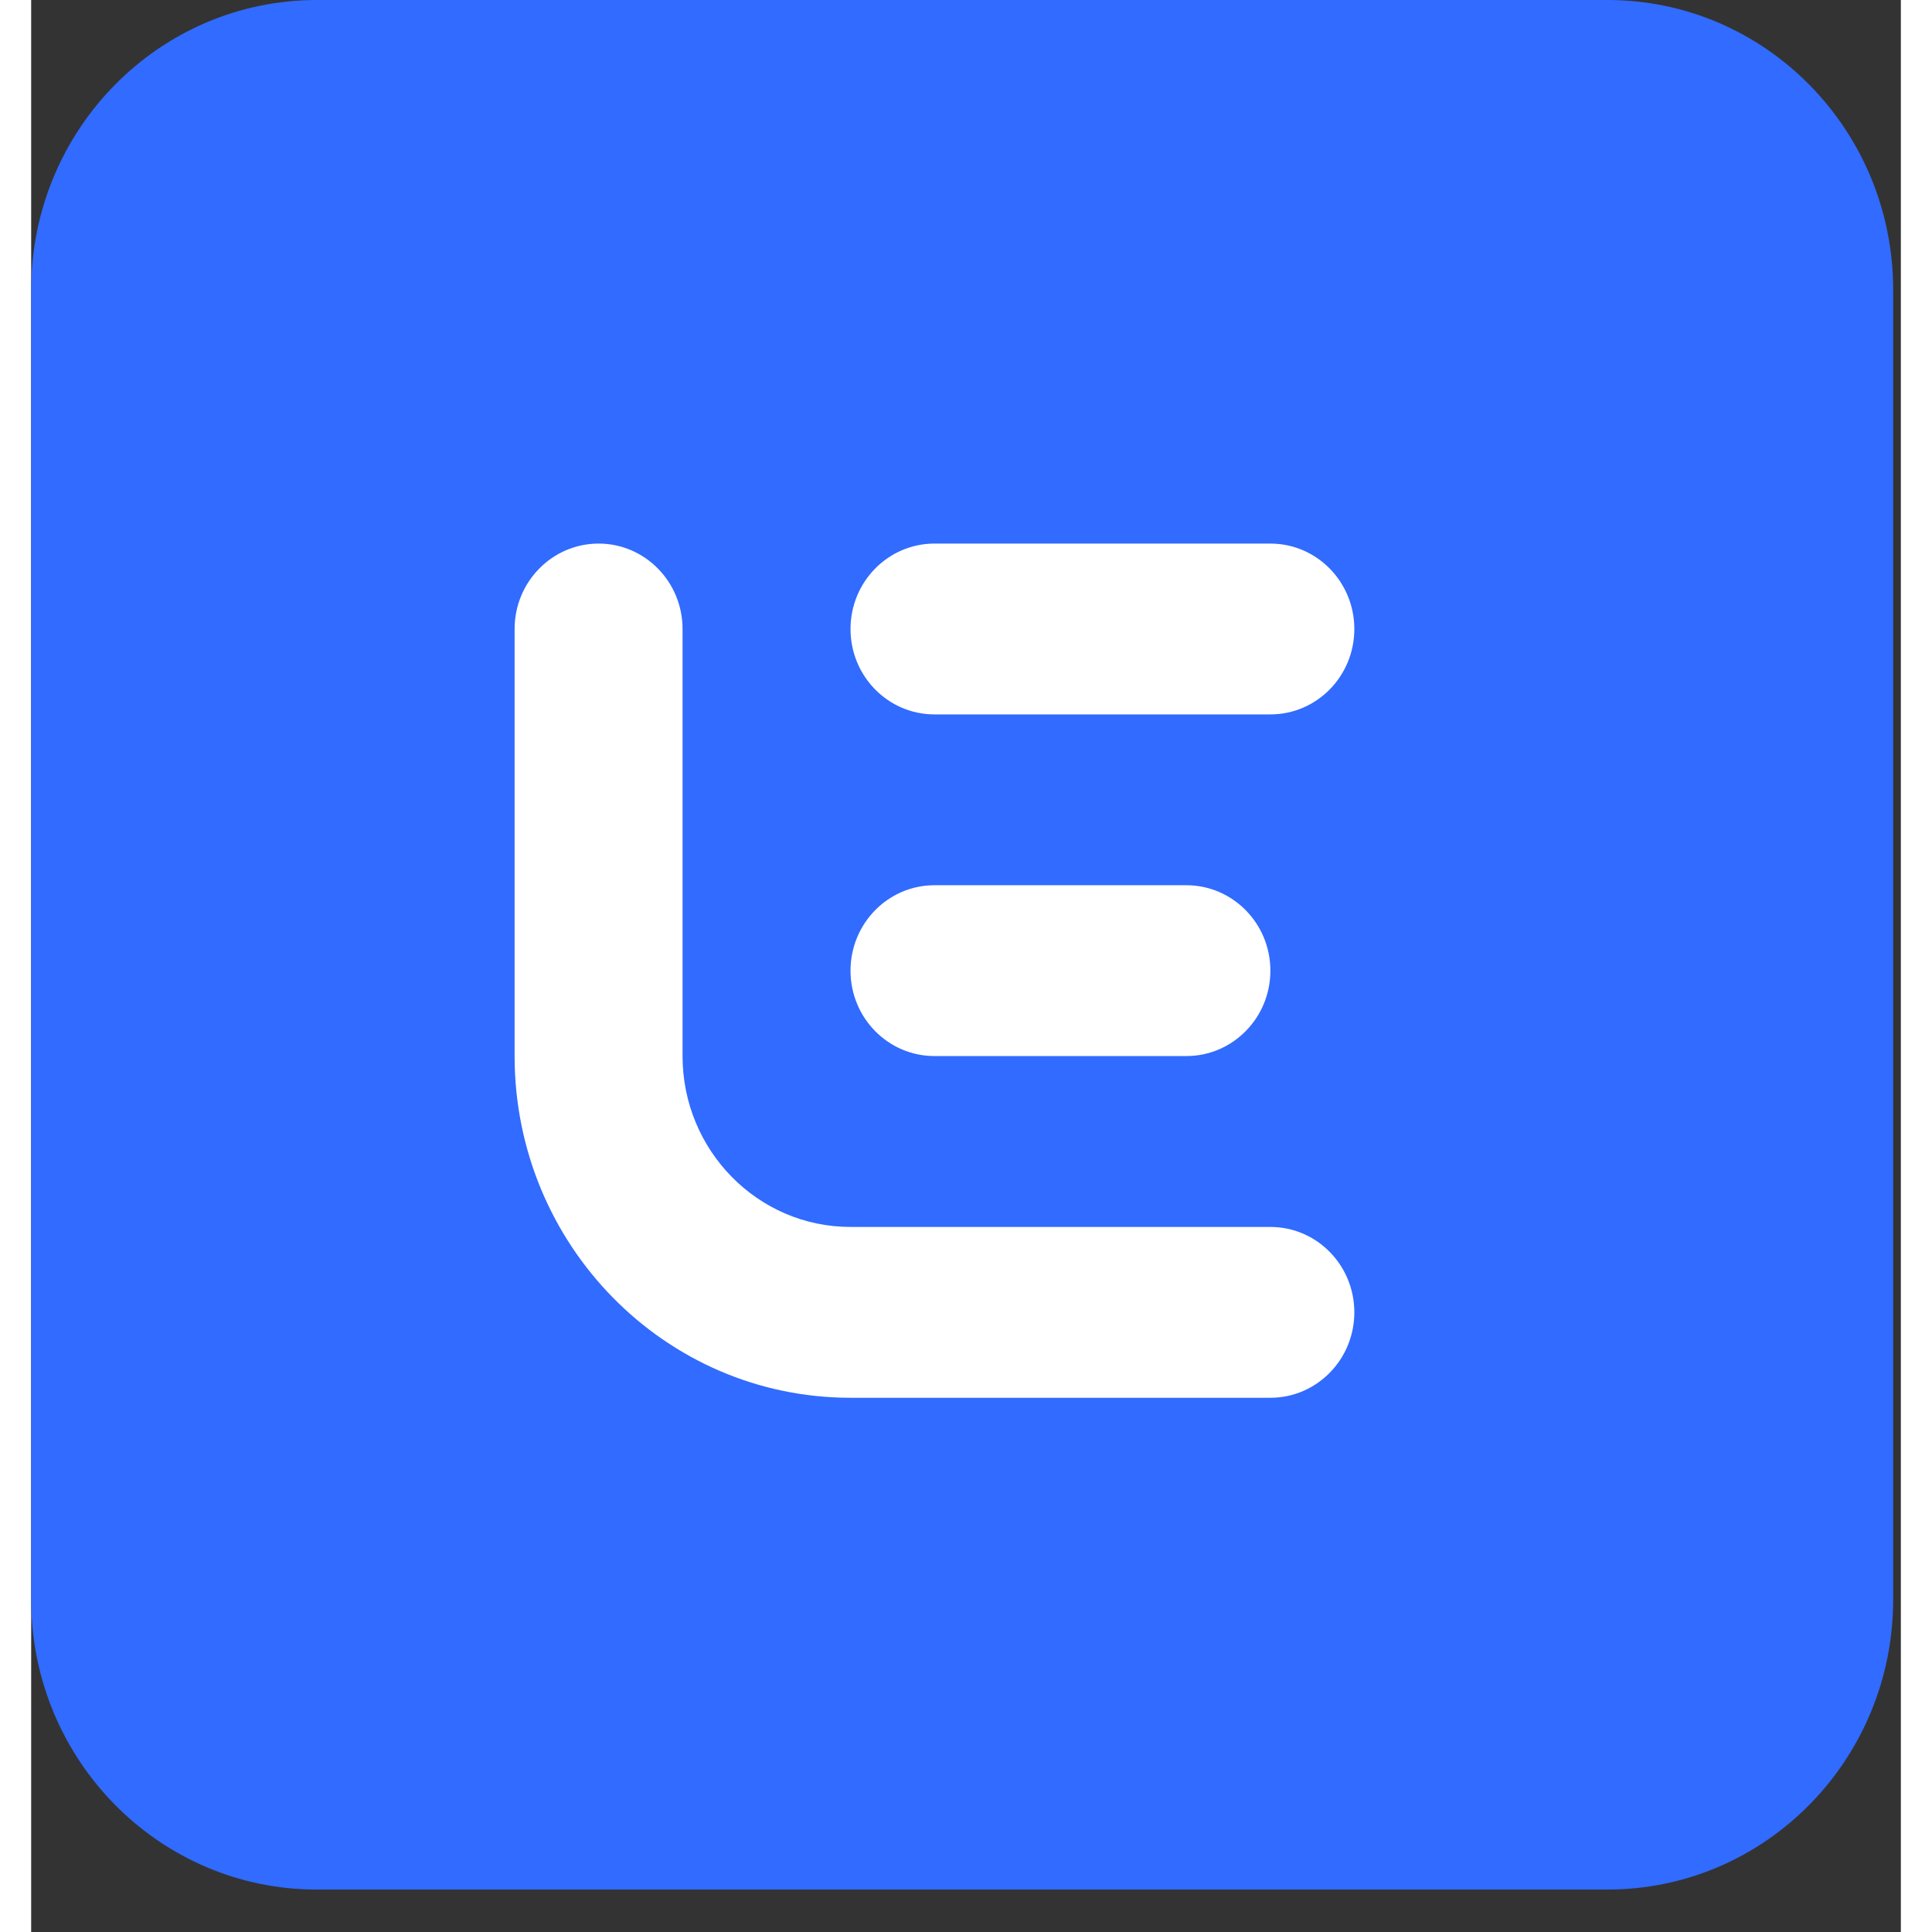<svg width="20" height="20" viewBox="0 0 30 31" fill="none" xmlns="http://www.w3.org/2000/svg">
<rect x="0" y="0" width="30" height="31" fill="#333333" stroke="none"/>
<rect x="5" y="6" width="19" height="19" fill="white"/>
<path fill-rule="evenodd" clip-rule="evenodd" d="M4.584 0C2.052 0 0 2.083 0 4.652V25.667C0 28.236 2.052 30.319 4.584 30.319H25.293C27.825 30.319 29.877 28.236 29.877 25.667V4.652C29.877 2.083 27.825 0 25.293 0H4.584ZM19.884 8.722C20.628 8.722 21.231 9.336 21.231 10.093C21.231 10.85 20.628 11.463 19.884 11.463H14.494C13.75 11.463 13.147 10.85 13.147 10.093C13.147 9.336 13.75 8.722 14.494 8.722H19.884ZM10.452 10.093C10.452 9.336 9.849 8.722 9.105 8.722C8.361 8.722 7.757 9.336 7.757 10.093V16.945C7.757 19.973 10.17 22.428 13.147 22.428H19.884C20.628 22.428 21.231 21.814 21.231 21.057C21.231 20.3 20.628 19.687 19.884 19.687H13.147C11.659 19.687 10.452 18.459 10.452 16.945V10.093ZM19.884 15.575C19.884 14.818 19.28 14.204 18.536 14.204H14.494C13.75 14.204 13.147 14.818 13.147 15.575C13.147 16.332 13.75 16.945 14.494 16.945H18.536C19.28 16.945 19.884 16.332 19.884 15.575Z" fill="#316BFF"/>
</svg>
